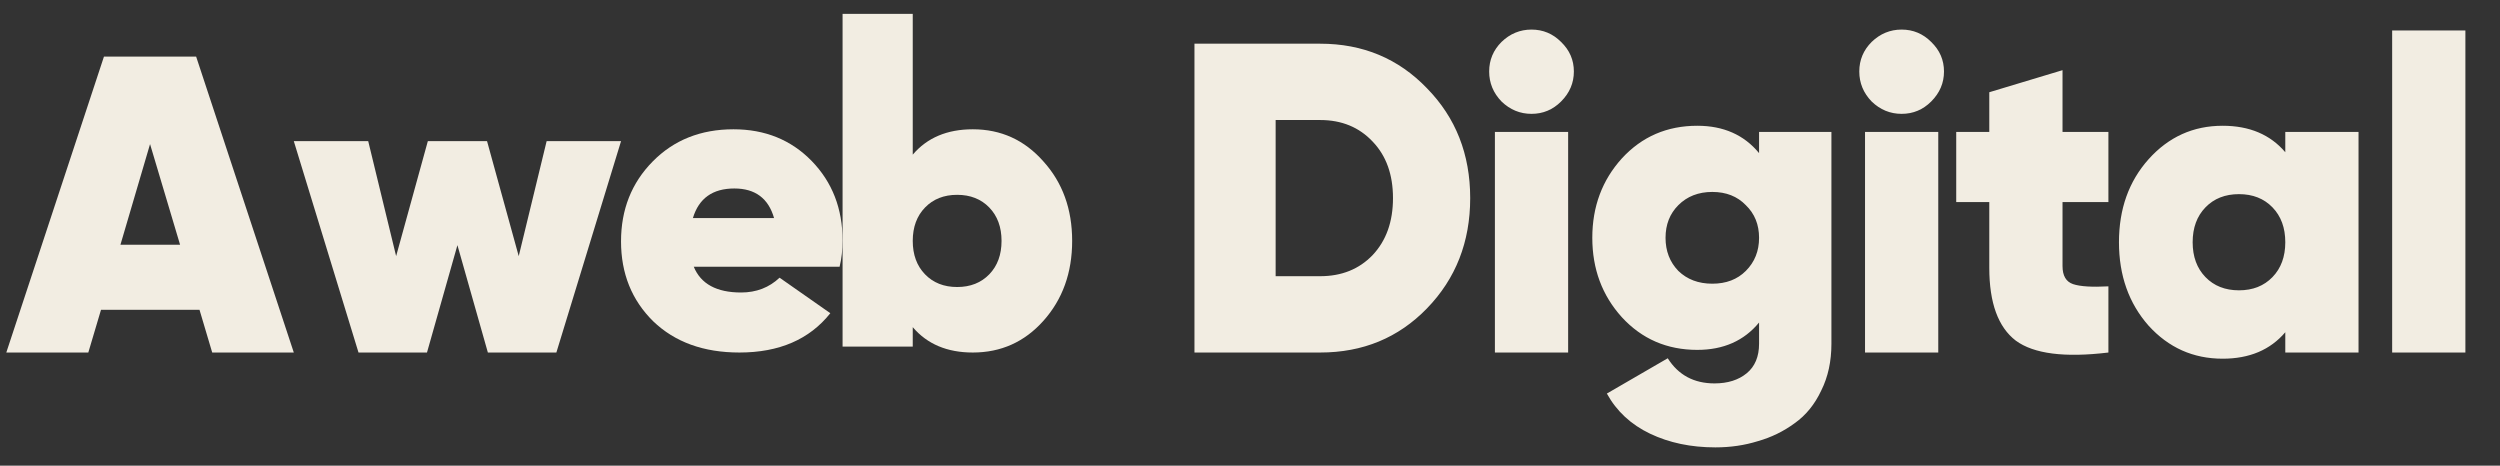 <svg xmlns="http://www.w3.org/2000/svg" width="102" height="19" viewBox="0 0 102 19" fill="none"><rect x="0" y="0" width="102" height="19" fill="#333333" stroke="none"/><path d="M8.658 14.383L8.14 12.641H4.121L3.603 14.383H0.257L4.242 2.308H8.002L11.987 14.383H8.658ZM4.914 9.985H7.347L6.122 5.879L4.914 9.985Z" fill="#F2EDE2"></path><path d="M22.303 5.758H25.339L22.7 14.383H19.905L18.663 10.002L17.421 14.383H14.627L11.987 5.758H15.023L16.162 10.45L17.456 5.758H19.871L21.164 10.45L22.303 5.758Z" fill="#F2EDE2"></path><path d="M28.305 10.882C28.592 11.583 29.236 11.934 30.237 11.934C30.858 11.934 31.381 11.732 31.807 11.33L33.877 12.779C33.026 13.849 31.789 14.383 30.168 14.383C28.707 14.383 27.534 13.958 26.649 13.107C25.775 12.244 25.338 11.158 25.338 9.847C25.338 8.547 25.769 7.46 26.632 6.586C27.494 5.712 28.592 5.275 29.926 5.275C31.214 5.275 32.278 5.707 33.118 6.569C33.957 7.432 34.377 8.513 34.377 9.812C34.377 10.192 34.337 10.548 34.256 10.882H28.305ZM28.27 8.898H31.582C31.352 8.093 30.812 7.69 29.961 7.69C29.075 7.69 28.512 8.093 28.27 8.898Z" fill="#F2EDE2"></path><path d="M39.69 5.275C40.84 5.275 41.8 5.712 42.571 6.586C43.352 7.449 43.744 8.53 43.744 9.829C43.744 11.129 43.352 12.216 42.571 13.09C41.8 13.952 40.84 14.383 39.69 14.383C38.643 14.383 37.827 14.038 37.24 13.348V14.142H34.377V0.567H37.24V6.31C37.827 5.62 38.643 5.275 39.69 5.275ZM37.741 11.192C38.074 11.537 38.511 11.71 39.052 11.71C39.592 11.71 40.029 11.537 40.363 11.192C40.696 10.847 40.863 10.393 40.863 9.829C40.863 9.266 40.696 8.812 40.363 8.467C40.029 8.122 39.592 7.949 39.052 7.949C38.511 7.949 38.074 8.122 37.741 8.467C37.407 8.812 37.24 9.266 37.24 9.829C37.24 10.393 37.407 10.847 37.741 11.192Z" fill="#F2EDE2"></path><path d="M53.864 1.783C55.604 1.783 57.056 2.389 58.22 3.601C59.396 4.801 59.984 6.295 59.984 8.083C59.984 9.871 59.396 11.371 58.22 12.583C57.056 13.783 55.604 14.383 53.864 14.383H48.734V1.783H53.864ZM53.864 11.269C54.74 11.269 55.454 10.981 56.006 10.405C56.558 9.817 56.834 9.043 56.834 8.083C56.834 7.123 56.558 6.355 56.006 5.779C55.454 5.191 54.74 4.897 53.864 4.897H52.046V11.269H53.864ZM63.692 4.141C63.356 4.477 62.954 4.645 62.486 4.645C62.018 4.645 61.61 4.477 61.262 4.141C60.926 3.793 60.758 3.385 60.758 2.917C60.758 2.449 60.926 2.047 61.262 1.711C61.61 1.375 62.018 1.207 62.486 1.207C62.954 1.207 63.356 1.375 63.692 1.711C64.04 2.047 64.214 2.449 64.214 2.917C64.214 3.385 64.04 3.793 63.692 4.141ZM60.992 14.383V5.383H63.98V14.383H60.992ZM71.77 5.383H74.722V14.023C74.722 14.743 74.584 15.379 74.308 15.931C74.044 16.495 73.684 16.939 73.228 17.263C72.772 17.599 72.268 17.845 71.716 18.001C71.176 18.169 70.6 18.253 69.988 18.253C68.992 18.253 68.104 18.067 67.324 17.695C66.544 17.323 65.956 16.777 65.56 16.057L68.044 14.617C68.476 15.301 69.112 15.643 69.952 15.643C70.492 15.643 70.93 15.505 71.266 15.229C71.602 14.953 71.77 14.551 71.77 14.023V13.159C71.158 13.903 70.318 14.275 69.25 14.275C68.014 14.275 66.988 13.831 66.172 12.943C65.368 12.055 64.966 10.975 64.966 9.703C64.966 8.431 65.368 7.351 66.172 6.463C66.988 5.575 68.014 5.131 69.25 5.131C70.318 5.131 71.158 5.503 71.77 6.247V5.383ZM68.476 11.053C68.836 11.401 69.298 11.575 69.862 11.575C70.426 11.575 70.882 11.401 71.23 11.053C71.59 10.693 71.77 10.243 71.77 9.703C71.77 9.163 71.59 8.719 71.23 8.371C70.882 8.011 70.426 7.831 69.862 7.831C69.298 7.831 68.836 8.011 68.476 8.371C68.128 8.719 67.954 9.163 67.954 9.703C67.954 10.243 68.128 10.693 68.476 11.053ZM78.793 4.141C78.457 4.477 78.055 4.645 77.587 4.645C77.119 4.645 76.711 4.477 76.363 4.141C76.027 3.793 75.859 3.385 75.859 2.917C75.859 2.449 76.027 2.047 76.363 1.711C76.711 1.375 77.119 1.207 77.587 1.207C78.055 1.207 78.457 1.375 78.793 1.711C79.141 2.047 79.315 2.449 79.315 2.917C79.315 3.385 79.141 3.793 78.793 4.141ZM76.093 14.383V5.383H79.081V14.383H76.093ZM86.023 8.245H84.151V10.855C84.151 11.251 84.296 11.497 84.584 11.593C84.871 11.689 85.352 11.719 86.023 11.683V14.383C84.236 14.599 82.975 14.437 82.243 13.897C81.523 13.345 81.163 12.355 81.163 10.927V8.245H79.814V5.383H81.163V3.763L84.151 2.863V5.383H86.023V8.245ZM93.24 5.383H96.228V14.383H93.24V13.555C92.628 14.275 91.776 14.635 90.684 14.635C89.484 14.635 88.476 14.185 87.66 13.285C86.856 12.373 86.454 11.239 86.454 9.883C86.454 8.527 86.856 7.399 87.66 6.499C88.476 5.587 89.484 5.131 90.684 5.131C91.776 5.131 92.628 5.491 93.24 6.211V5.383ZM89.982 11.305C90.33 11.665 90.786 11.845 91.35 11.845C91.914 11.845 92.37 11.665 92.718 11.305C93.066 10.945 93.24 10.471 93.24 9.883C93.24 9.295 93.066 8.821 92.718 8.461C92.37 8.101 91.914 7.921 91.35 7.921C90.786 7.921 90.33 8.101 89.982 8.461C89.634 8.821 89.46 9.295 89.46 9.883C89.46 10.471 89.634 10.945 89.982 11.305ZM97.6 14.383V1.243H100.588V14.383H97.6Z" fill="#F2EDE2"></path></svg>